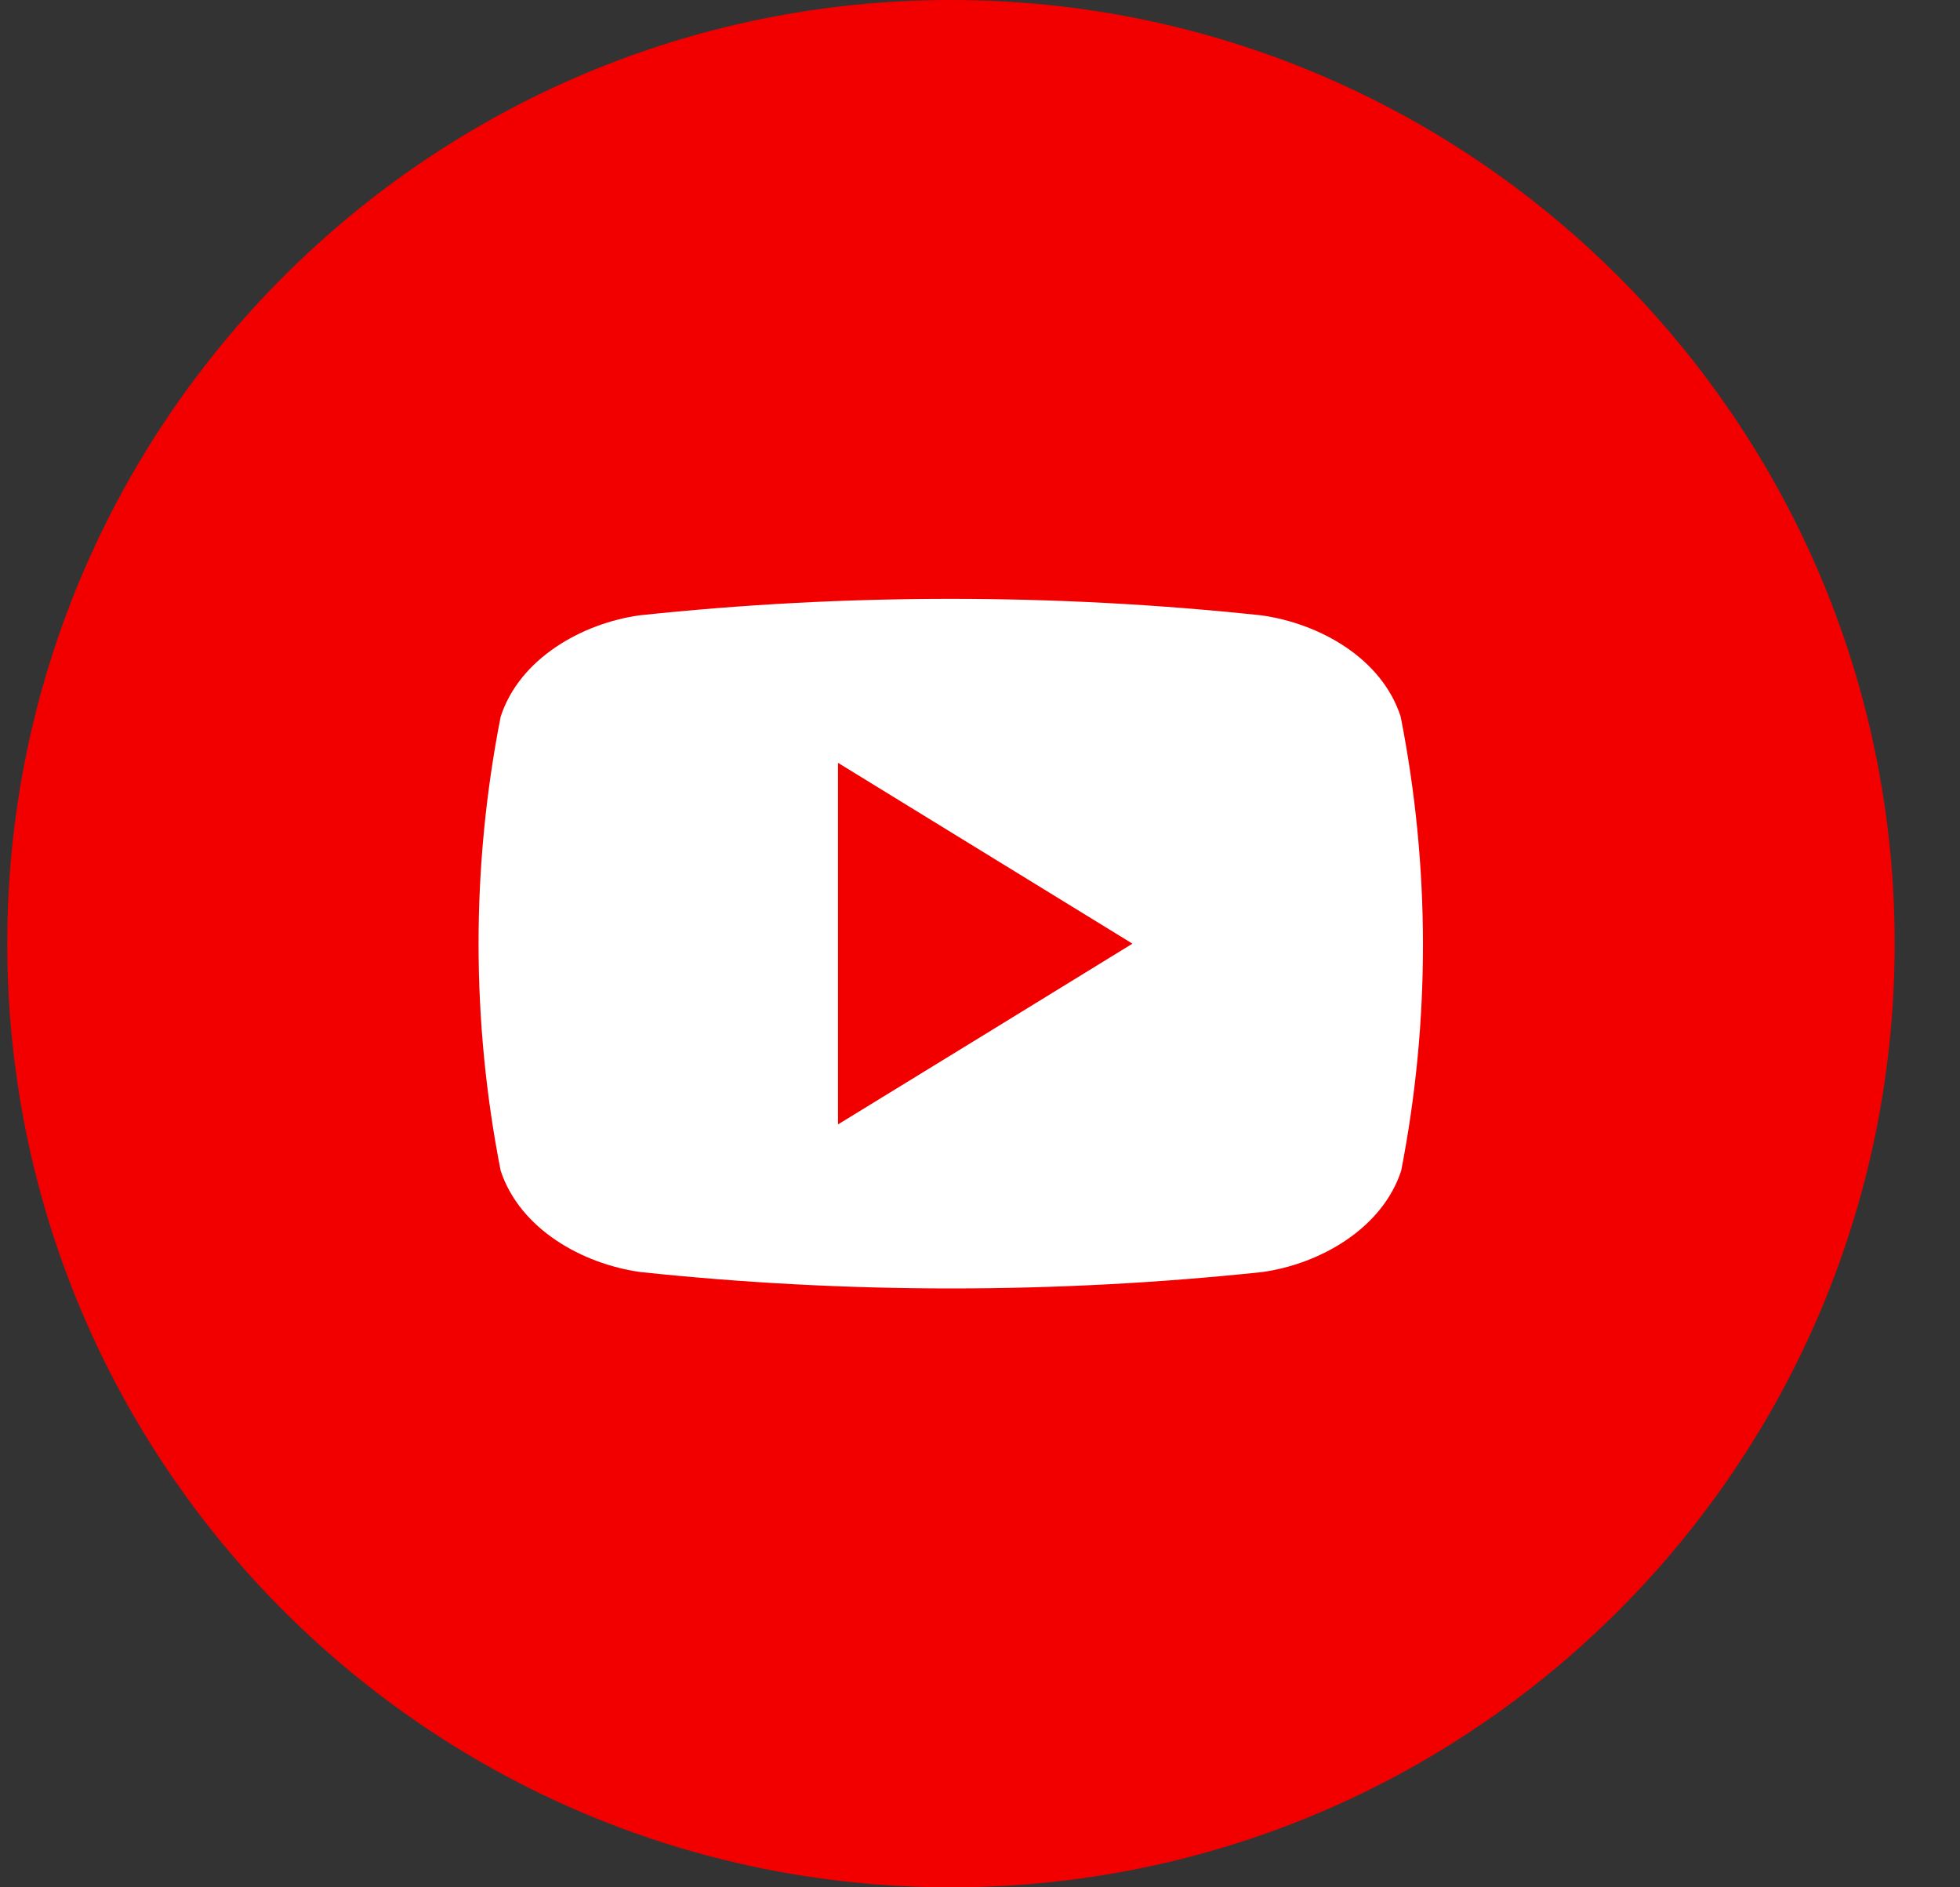 <svg width="27" height="26" viewBox="0 0 27 26" fill="none" xmlns="http://www.w3.org/2000/svg">
<rect x="0" y="0" width="27" height="26" fill="#333333" stroke="none"/>
<path d="M13.1 26C20.279 26 26.1 20.18 26.1 13C26.1 5.82 20.279 0 13.1 0C5.92 0 0.1 5.82 0.1 13C0.1 20.18 5.92 26 13.1 26Z" fill="#F20000"/>
<path d="M19.295 9.873C19.035 9.066 18.174 8.588 17.375 8.477C14.528 8.174 11.657 8.174 8.809 8.477C8.017 8.588 7.157 9.072 6.897 9.873C6.491 11.938 6.491 14.063 6.897 16.128C7.164 16.934 8.024 17.413 8.823 17.524C11.67 17.825 14.542 17.825 17.389 17.524C18.181 17.413 19.041 16.927 19.302 16.128C19.705 14.062 19.702 11.938 19.295 9.873ZM11.544 15.49V10.509L15.6 13C14.233 13.84 12.906 14.657 11.544 15.49Z" fill="white"/>
</svg>
